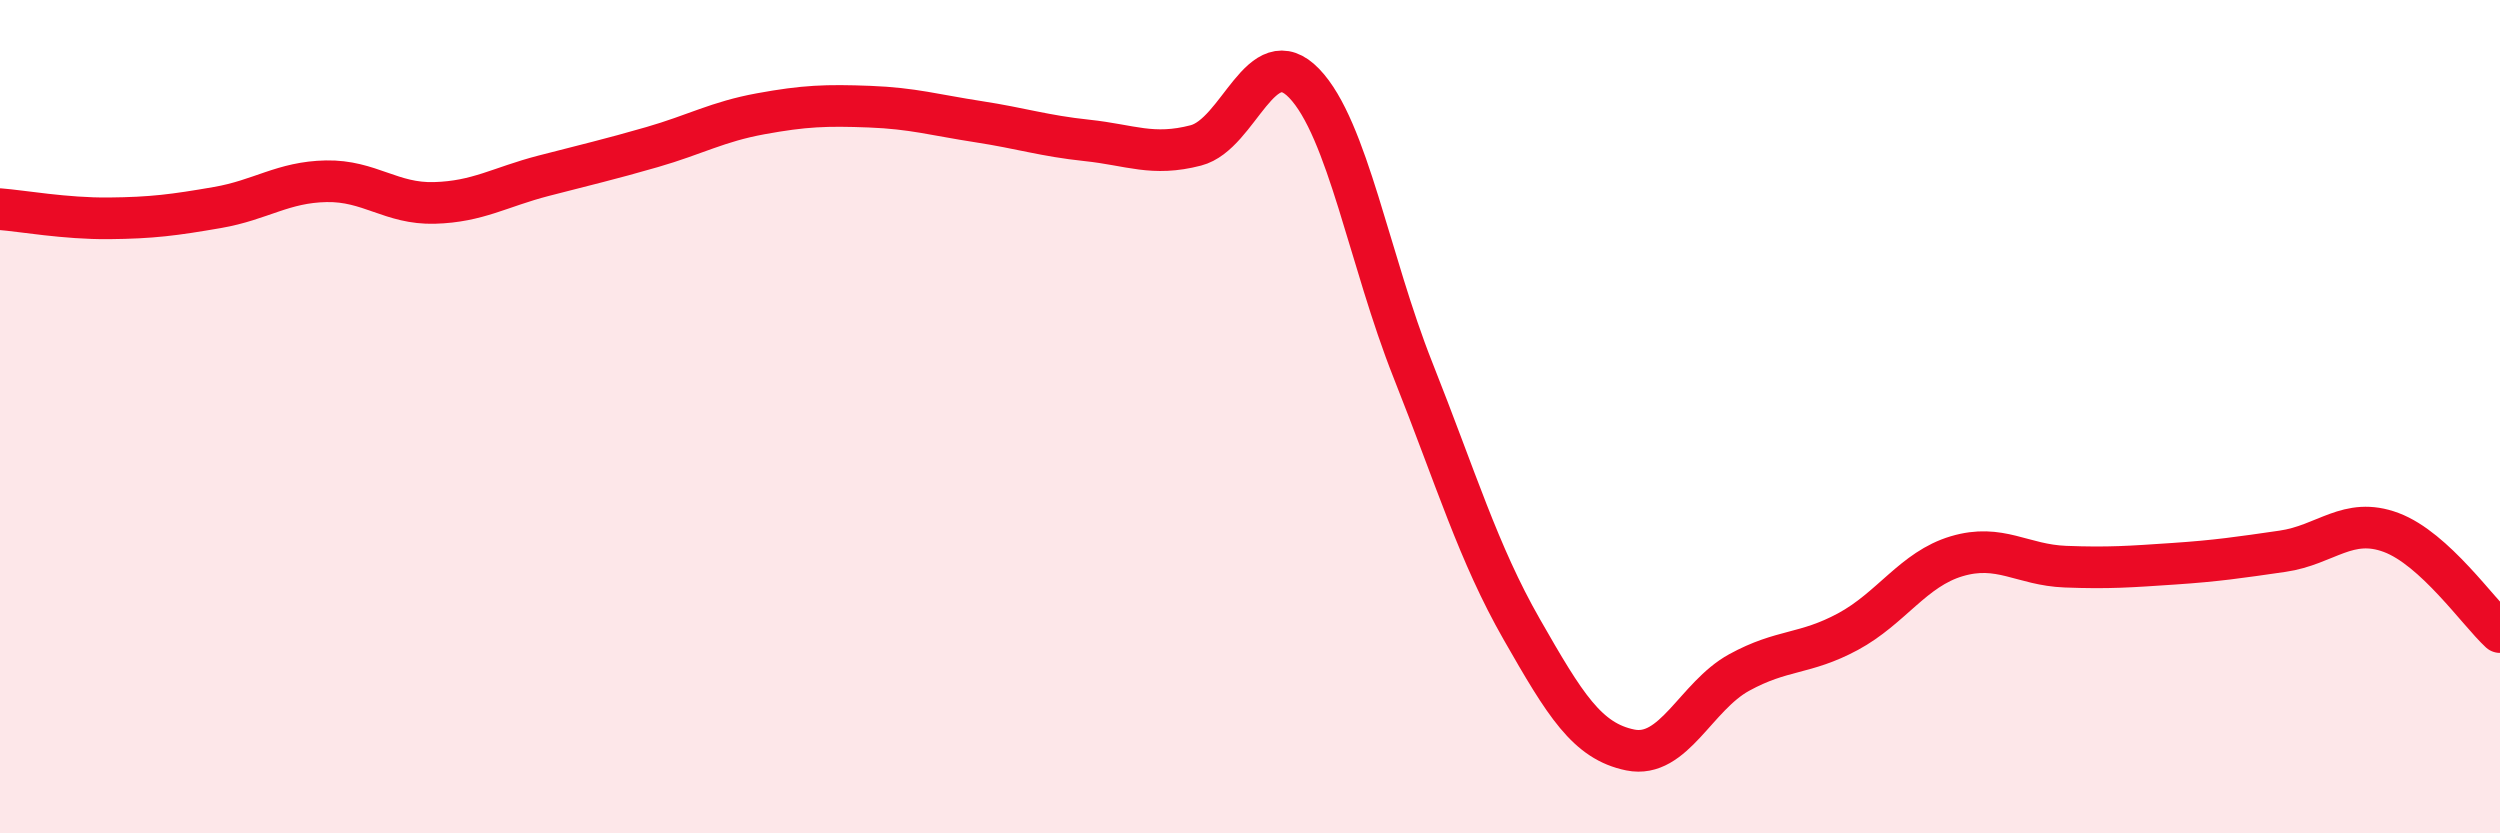 
    <svg width="60" height="20" viewBox="0 0 60 20" xmlns="http://www.w3.org/2000/svg">
      <path
        d="M 0,5.02 C 0.52,5.06 1.57,5.25 2.61,5.24 C 3.65,5.23 4.18,5.16 5.22,4.98 C 6.26,4.8 6.79,4.37 7.83,4.35 C 8.87,4.33 9.39,4.9 10.43,4.87 C 11.47,4.84 12,4.49 13.04,4.22 C 14.08,3.95 14.61,3.83 15.65,3.53 C 16.69,3.23 17.22,2.92 18.26,2.73 C 19.3,2.54 19.83,2.52 20.87,2.56 C 21.91,2.6 22.44,2.76 23.48,2.92 C 24.52,3.08 25.05,3.26 26.09,3.37 C 27.13,3.48 27.66,3.76 28.7,3.49 C 29.74,3.22 30.26,0.92 31.3,2 C 32.34,3.08 32.87,6.26 33.91,8.88 C 34.95,11.5 35.48,13.28 36.52,15.1 C 37.56,16.92 38.09,17.79 39.13,18 C 40.17,18.21 40.7,16.71 41.74,16.14 C 42.78,15.57 43.31,15.72 44.35,15.16 C 45.39,14.6 45.92,13.66 46.96,13.35 C 48,13.04 48.53,13.56 49.57,13.6 C 50.61,13.64 51.13,13.6 52.17,13.53 C 53.21,13.46 53.74,13.38 54.78,13.23 C 55.82,13.08 56.35,12.39 57.39,12.78 C 58.43,13.17 59.48,14.69 60,15.17L60 20L0 20Z"
        fill="#EB0A25"
        opacity="0.1"
        stroke-linecap="round"
        stroke-linejoin="round"
      />
      <path
        d="M 0,5.02 C 0.52,5.06 1.57,5.25 2.61,5.24 C 3.65,5.23 4.18,5.16 5.22,4.98 C 6.26,4.8 6.79,4.37 7.83,4.35 C 8.87,4.33 9.39,4.9 10.43,4.87 C 11.47,4.84 12,4.49 13.04,4.22 C 14.08,3.95 14.61,3.83 15.65,3.53 C 16.69,3.23 17.22,2.92 18.26,2.73 C 19.3,2.54 19.83,2.52 20.87,2.56 C 21.91,2.6 22.44,2.76 23.48,2.92 C 24.52,3.08 25.05,3.26 26.09,3.37 C 27.13,3.48 27.66,3.76 28.7,3.49 C 29.74,3.22 30.26,0.92 31.3,2 C 32.34,3.08 32.87,6.26 33.91,8.88 C 34.95,11.5 35.48,13.28 36.52,15.1 C 37.56,16.92 38.09,17.79 39.13,18 C 40.17,18.21 40.7,16.71 41.74,16.14 C 42.78,15.57 43.31,15.72 44.35,15.16 C 45.39,14.6 45.92,13.66 46.96,13.35 C 48,13.04 48.53,13.56 49.57,13.6 C 50.61,13.64 51.13,13.6 52.17,13.53 C 53.21,13.46 53.74,13.38 54.78,13.23 C 55.82,13.08 56.35,12.39 57.39,12.78 C 58.43,13.17 59.48,14.69 60,15.17"
        stroke="#EB0A25"
        stroke-width="1"
        fill="none"
        stroke-linecap="round"
        stroke-linejoin="round"
      />
    </svg>
  